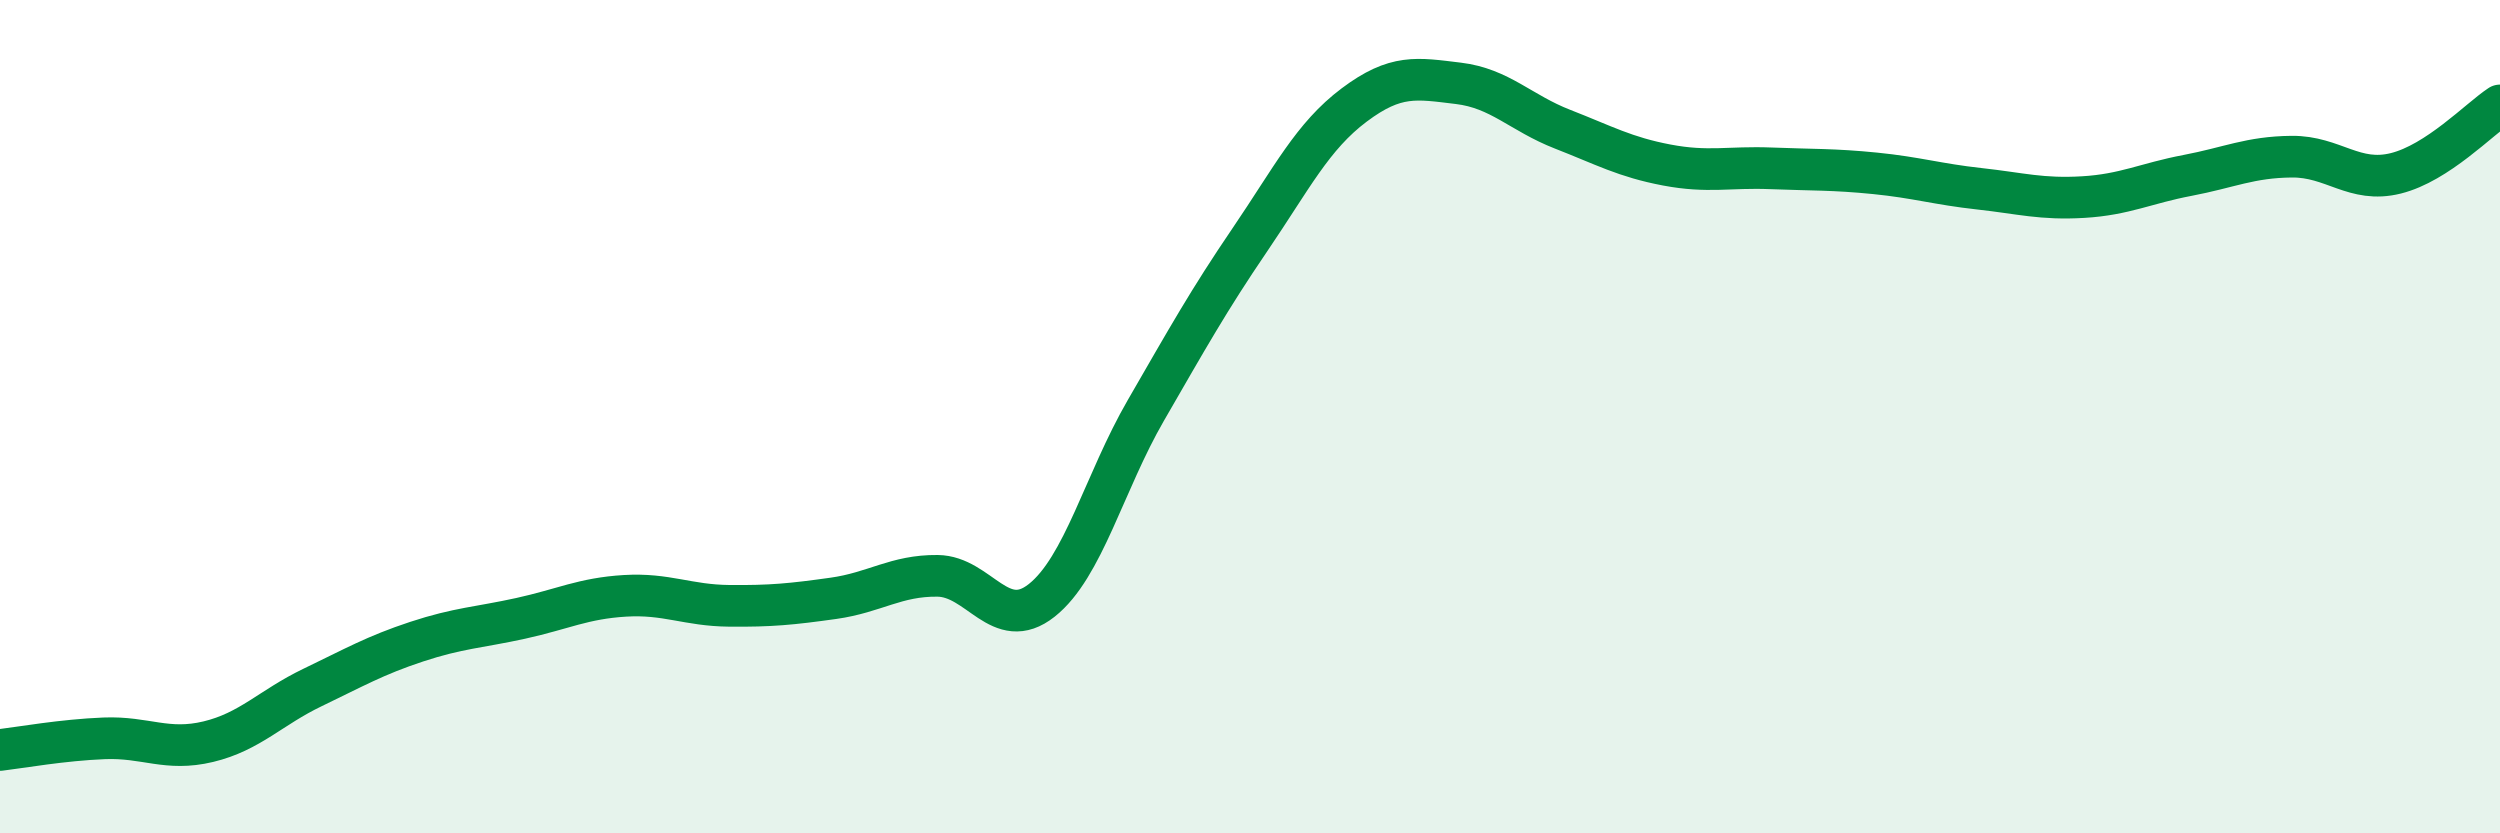 
    <svg width="60" height="20" viewBox="0 0 60 20" xmlns="http://www.w3.org/2000/svg">
      <path
        d="M 0,18 C 0.5,17.94 1.5,17.76 2.5,17.72 C 3.5,17.68 4,18.04 5,17.8 C 6,17.56 6.5,16.98 7.5,16.5 C 8.5,16.02 9,15.73 10,15.4 C 11,15.07 11.5,15.06 12.5,14.84 C 13.5,14.62 14,14.36 15,14.3 C 16,14.24 16.5,14.53 17.5,14.54 C 18.5,14.55 19,14.5 20,14.36 C 21,14.22 21.5,13.81 22.5,13.82 C 23.5,13.83 24,15.2 25,14.41 C 26,13.62 26.5,11.58 27.5,9.85 C 28.5,8.12 29,7.22 30,5.75 C 31,4.28 31.5,3.27 32.5,2.52 C 33.5,1.77 34,1.88 35,2 C 36,2.12 36.5,2.71 37.5,3.1 C 38.5,3.49 39,3.77 40,3.96 C 41,4.15 41.5,4 42.5,4.04 C 43.5,4.08 44,4.06 45,4.16 C 46,4.26 46.5,4.42 47.5,4.53 C 48.5,4.64 49,4.79 50,4.73 C 51,4.67 51.5,4.4 52.5,4.21 C 53.5,4.02 54,3.77 55,3.76 C 56,3.75 56.5,4.41 57.5,4.16 C 58.5,3.91 59.5,2.86 60,2.53L60 20L0 20Z"
        fill="#008740"
        opacity="0.1"
        stroke-linecap="round"
        stroke-linejoin="round"
      />
      <path
        d="M 0,18 C 0.5,17.94 1.5,17.76 2.5,17.72 C 3.5,17.68 4,18.04 5,17.8 C 6,17.56 6.5,16.98 7.5,16.5 C 8.5,16.02 9,15.73 10,15.4 C 11,15.07 11.5,15.06 12.5,14.84 C 13.5,14.62 14,14.36 15,14.3 C 16,14.24 16.5,14.53 17.5,14.54 C 18.5,14.55 19,14.5 20,14.36 C 21,14.22 21.5,13.81 22.5,13.82 C 23.5,13.83 24,15.2 25,14.41 C 26,13.62 26.5,11.58 27.5,9.85 C 28.5,8.12 29,7.22 30,5.75 C 31,4.28 31.5,3.27 32.5,2.52 C 33.5,1.77 34,1.88 35,2 C 36,2.12 36.5,2.71 37.5,3.1 C 38.5,3.49 39,3.77 40,3.96 C 41,4.15 41.5,4 42.5,4.04 C 43.5,4.08 44,4.06 45,4.16 C 46,4.26 46.5,4.42 47.5,4.53 C 48.5,4.64 49,4.79 50,4.73 C 51,4.67 51.5,4.4 52.5,4.21 C 53.5,4.02 54,3.77 55,3.76 C 56,3.75 56.5,4.41 57.5,4.16 C 58.5,3.91 59.5,2.86 60,2.53"
        stroke="#008740"
        stroke-width="1"
        fill="none"
        stroke-linecap="round"
        stroke-linejoin="round"
      />
    </svg>
  